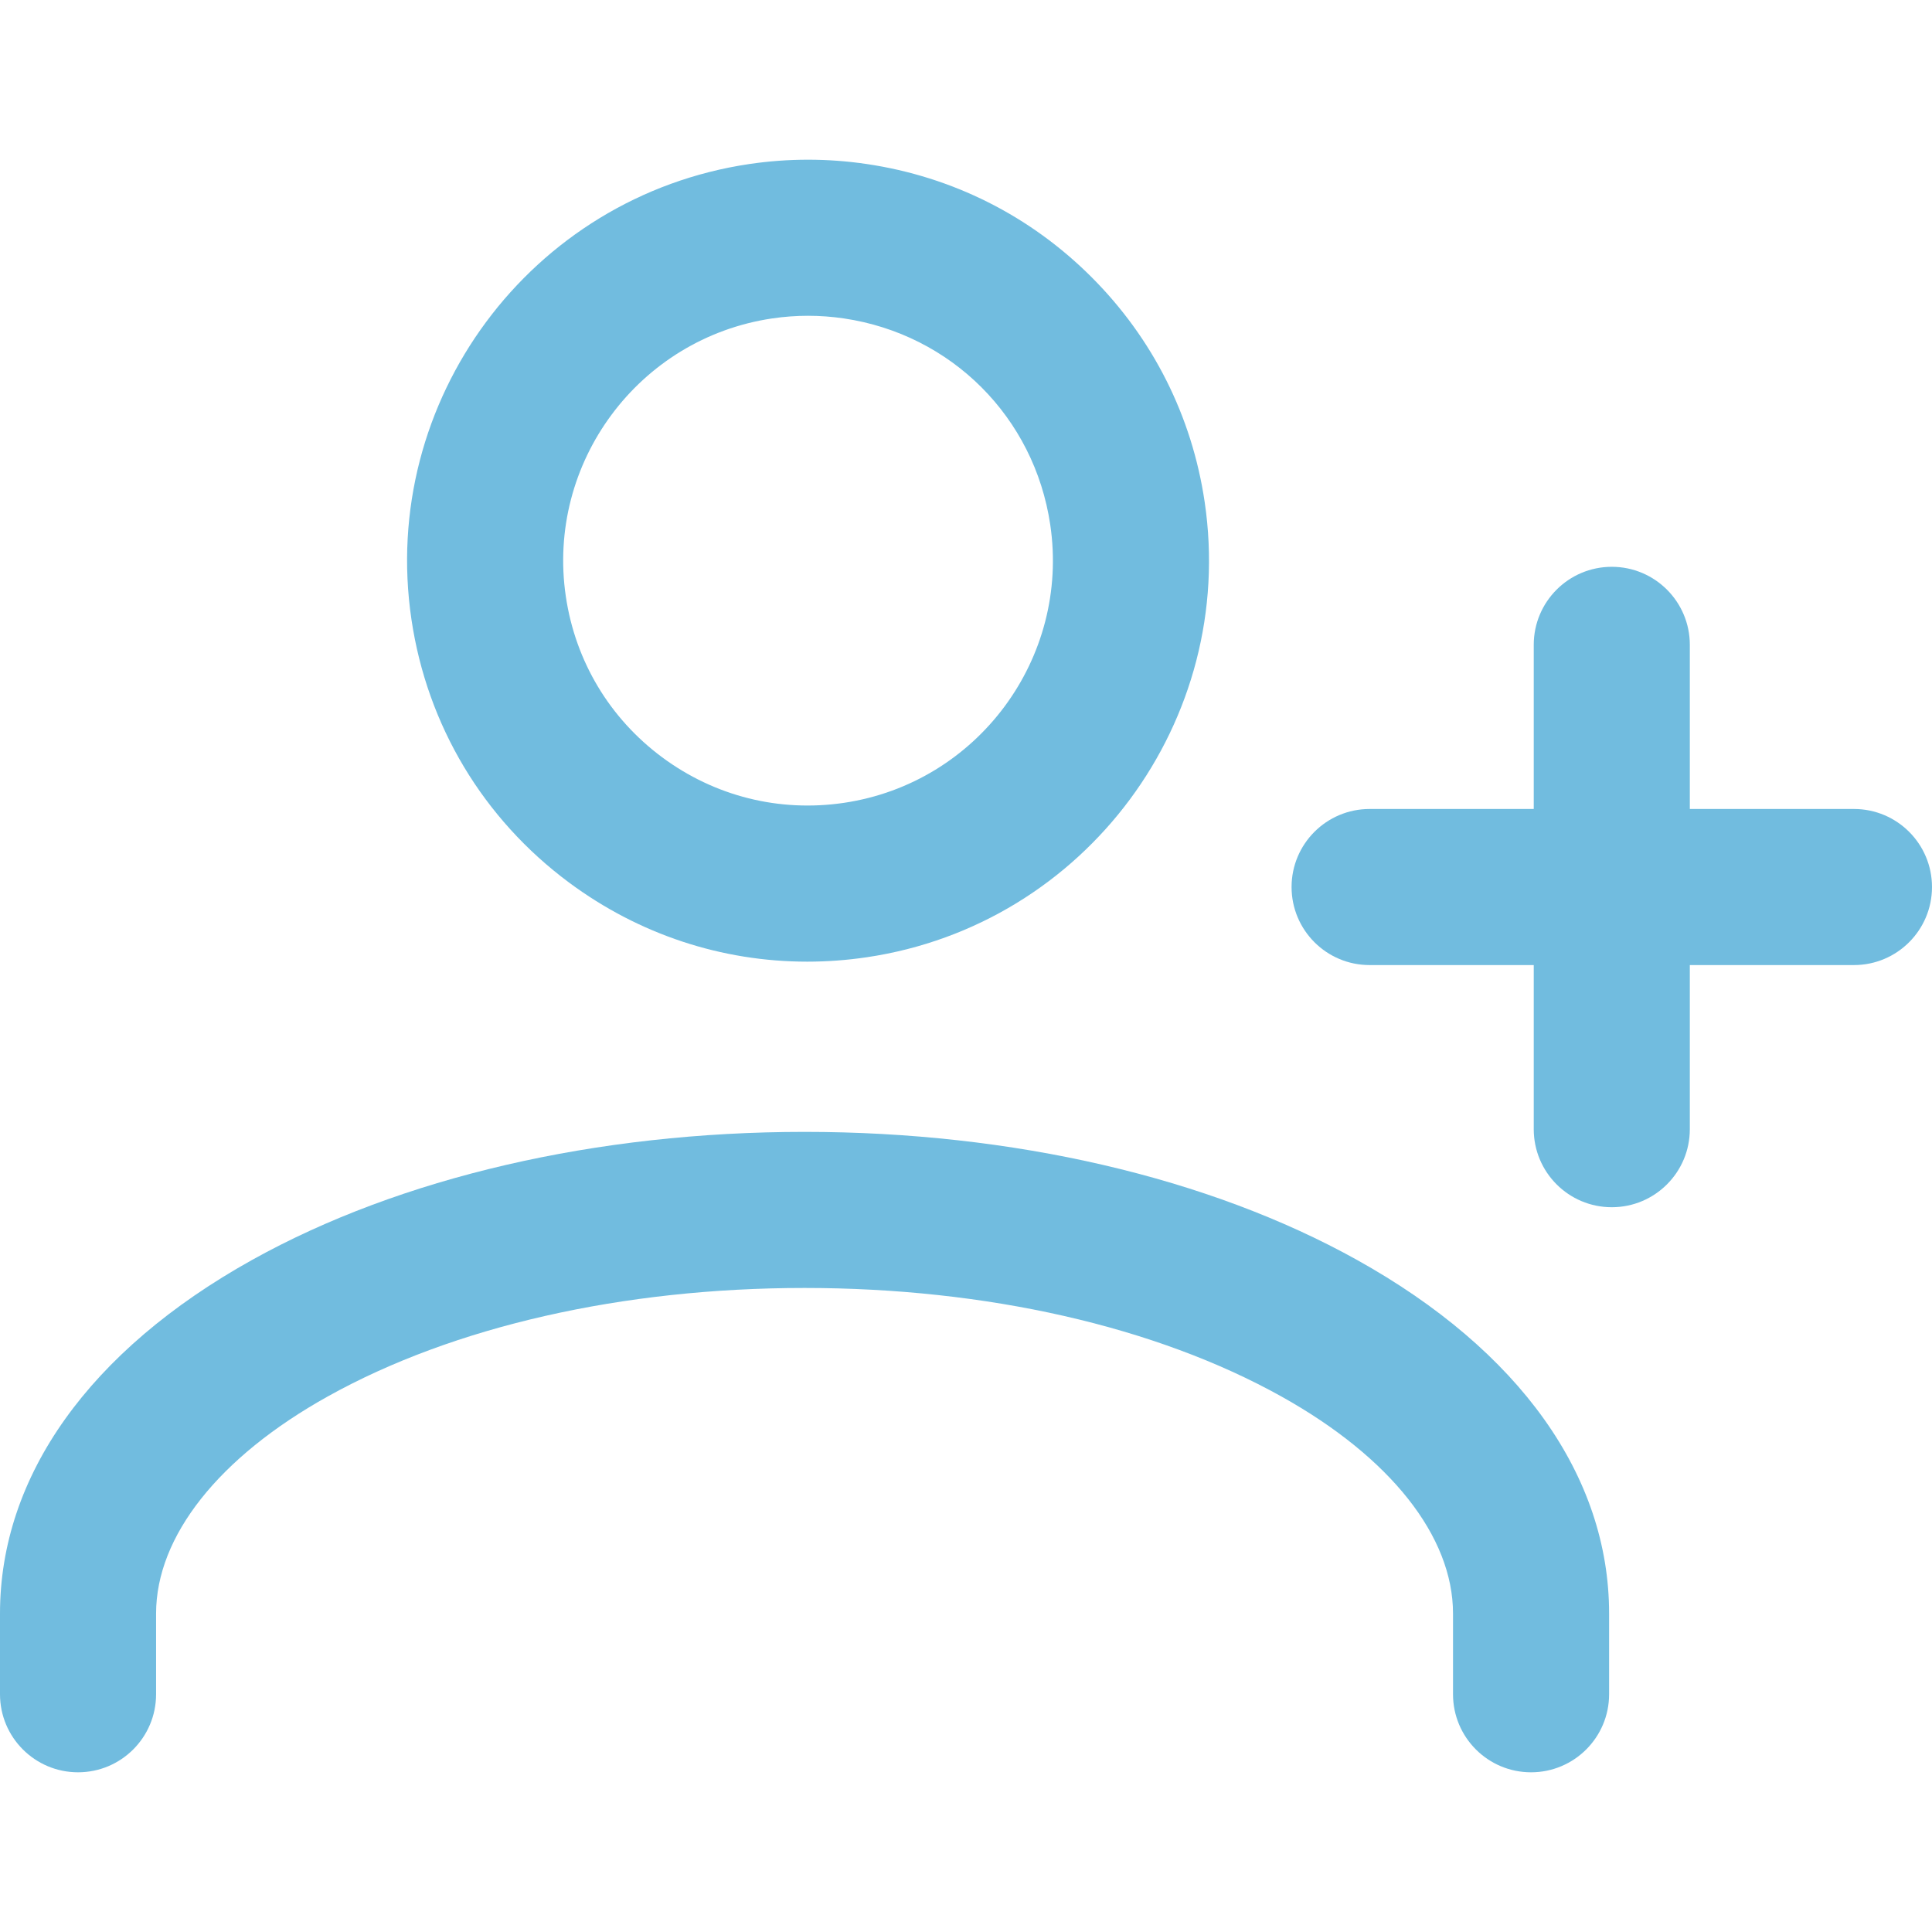 <?xml version="1.0" encoding="iso-8859-1"?>
<!-- Generator: Adobe Illustrator 19.0.0, SVG Export Plug-In . SVG Version: 6.00 Build 0)  -->
<svg xmlns="http://www.w3.org/2000/svg" xmlns:xlink="http://www.w3.org/1999/xlink" version="1.1" id="Layer_1" x="0px" y="0px" viewBox="0 0 512 512" style="enable-background:new 0 0 512 512;" xml:space="preserve" width="512px" height="512px">
<g>
	<g>
		<path d="M359.656,333.912c-39.314-21.896-91.322-33.954-146.44-33.954c-55.12,0-107.126,12.059-146.44,33.954    C23.715,357.893,0,391.167,0,427.604v21.392c0,11.422,9.26,20.681,20.682,20.681c11.422,0,20.682-9.259,20.682-20.682v-21.392    c0-20.46,16.597-41.437,45.536-57.553c33.263-18.525,78.121-28.727,126.314-28.727c48.193,0,93.052,10.202,126.315,28.727    c28.939,16.116,45.536,37.094,45.536,57.554v21.392c0,11.423,9.259,20.682,20.682,20.682c11.423,0,20.682-9.26,20.683-20.682    v-21.392C426.431,391.167,402.716,357.893,359.656,333.912z" fill="#71bcdf"/>
	</g>
</g>
<g>
	<g>
		<path d="M319.244,132.989c-3.369-22.716-13.733-43.307-29.972-59.545c-16.239-16.24-36.829-26.603-59.546-29.972    c-10.341-1.533-20.828-1.533-31.17,0c-57.954,8.595-98.112,62.735-89.518,120.689c4.163,28.074,19.01,52.846,41.805,69.754    c18.505,13.727,40.449,20.934,63.073,20.934c5.244,0,10.527-0.388,15.81-1.171C287.68,245.083,327.838,190.942,319.244,132.989z     M223.658,212.761c-17.144,2.543-34.253-1.744-48.174-12.069c-13.921-10.326-22.987-25.454-25.529-42.599    c-5.249-35.392,19.276-68.456,54.667-73.704c3.158-0.468,6.338-0.702,9.518-0.702s6.361,0.234,9.518,0.702    c28.475,4.223,50.445,26.192,54.668,54.668C283.574,174.449,259.049,207.513,223.658,212.761z" fill="#71bcdf"/>
	</g>
</g>
<g>
	<g>
		<path d="M427.14,150.21c-11.423,0-20.682,9.26-20.682,20.682v128.355c0,11.423,9.259,20.682,20.682,20.682    c11.422,0,20.682-9.259,20.682-20.682V170.893C447.823,159.471,438.563,150.21,427.14,150.21z" fill="#71bcdf"/>
	</g>
</g>
<g>
	<g>
		<path d="M491.318,214.389H362.962c-11.423,0-20.682,9.26-20.682,20.682c0,11.422,9.259,20.682,20.682,20.682h128.356    c11.423,0,20.682-9.26,20.682-20.682C512,223.649,502.741,214.389,491.318,214.389z" fill="#71bcdf"/>
	</g>
</g>
<g>
</g>
<g>
</g>
<g>
</g>
<g>
</g>
<g>
</g>
<g>
</g>
<g>
</g>
<g>
</g>
<g>
</g>
<g>
</g>
<g>
</g>
<g>
</g>
<g>
</g>
<g>
</g>
<g>
</g>
</svg>
